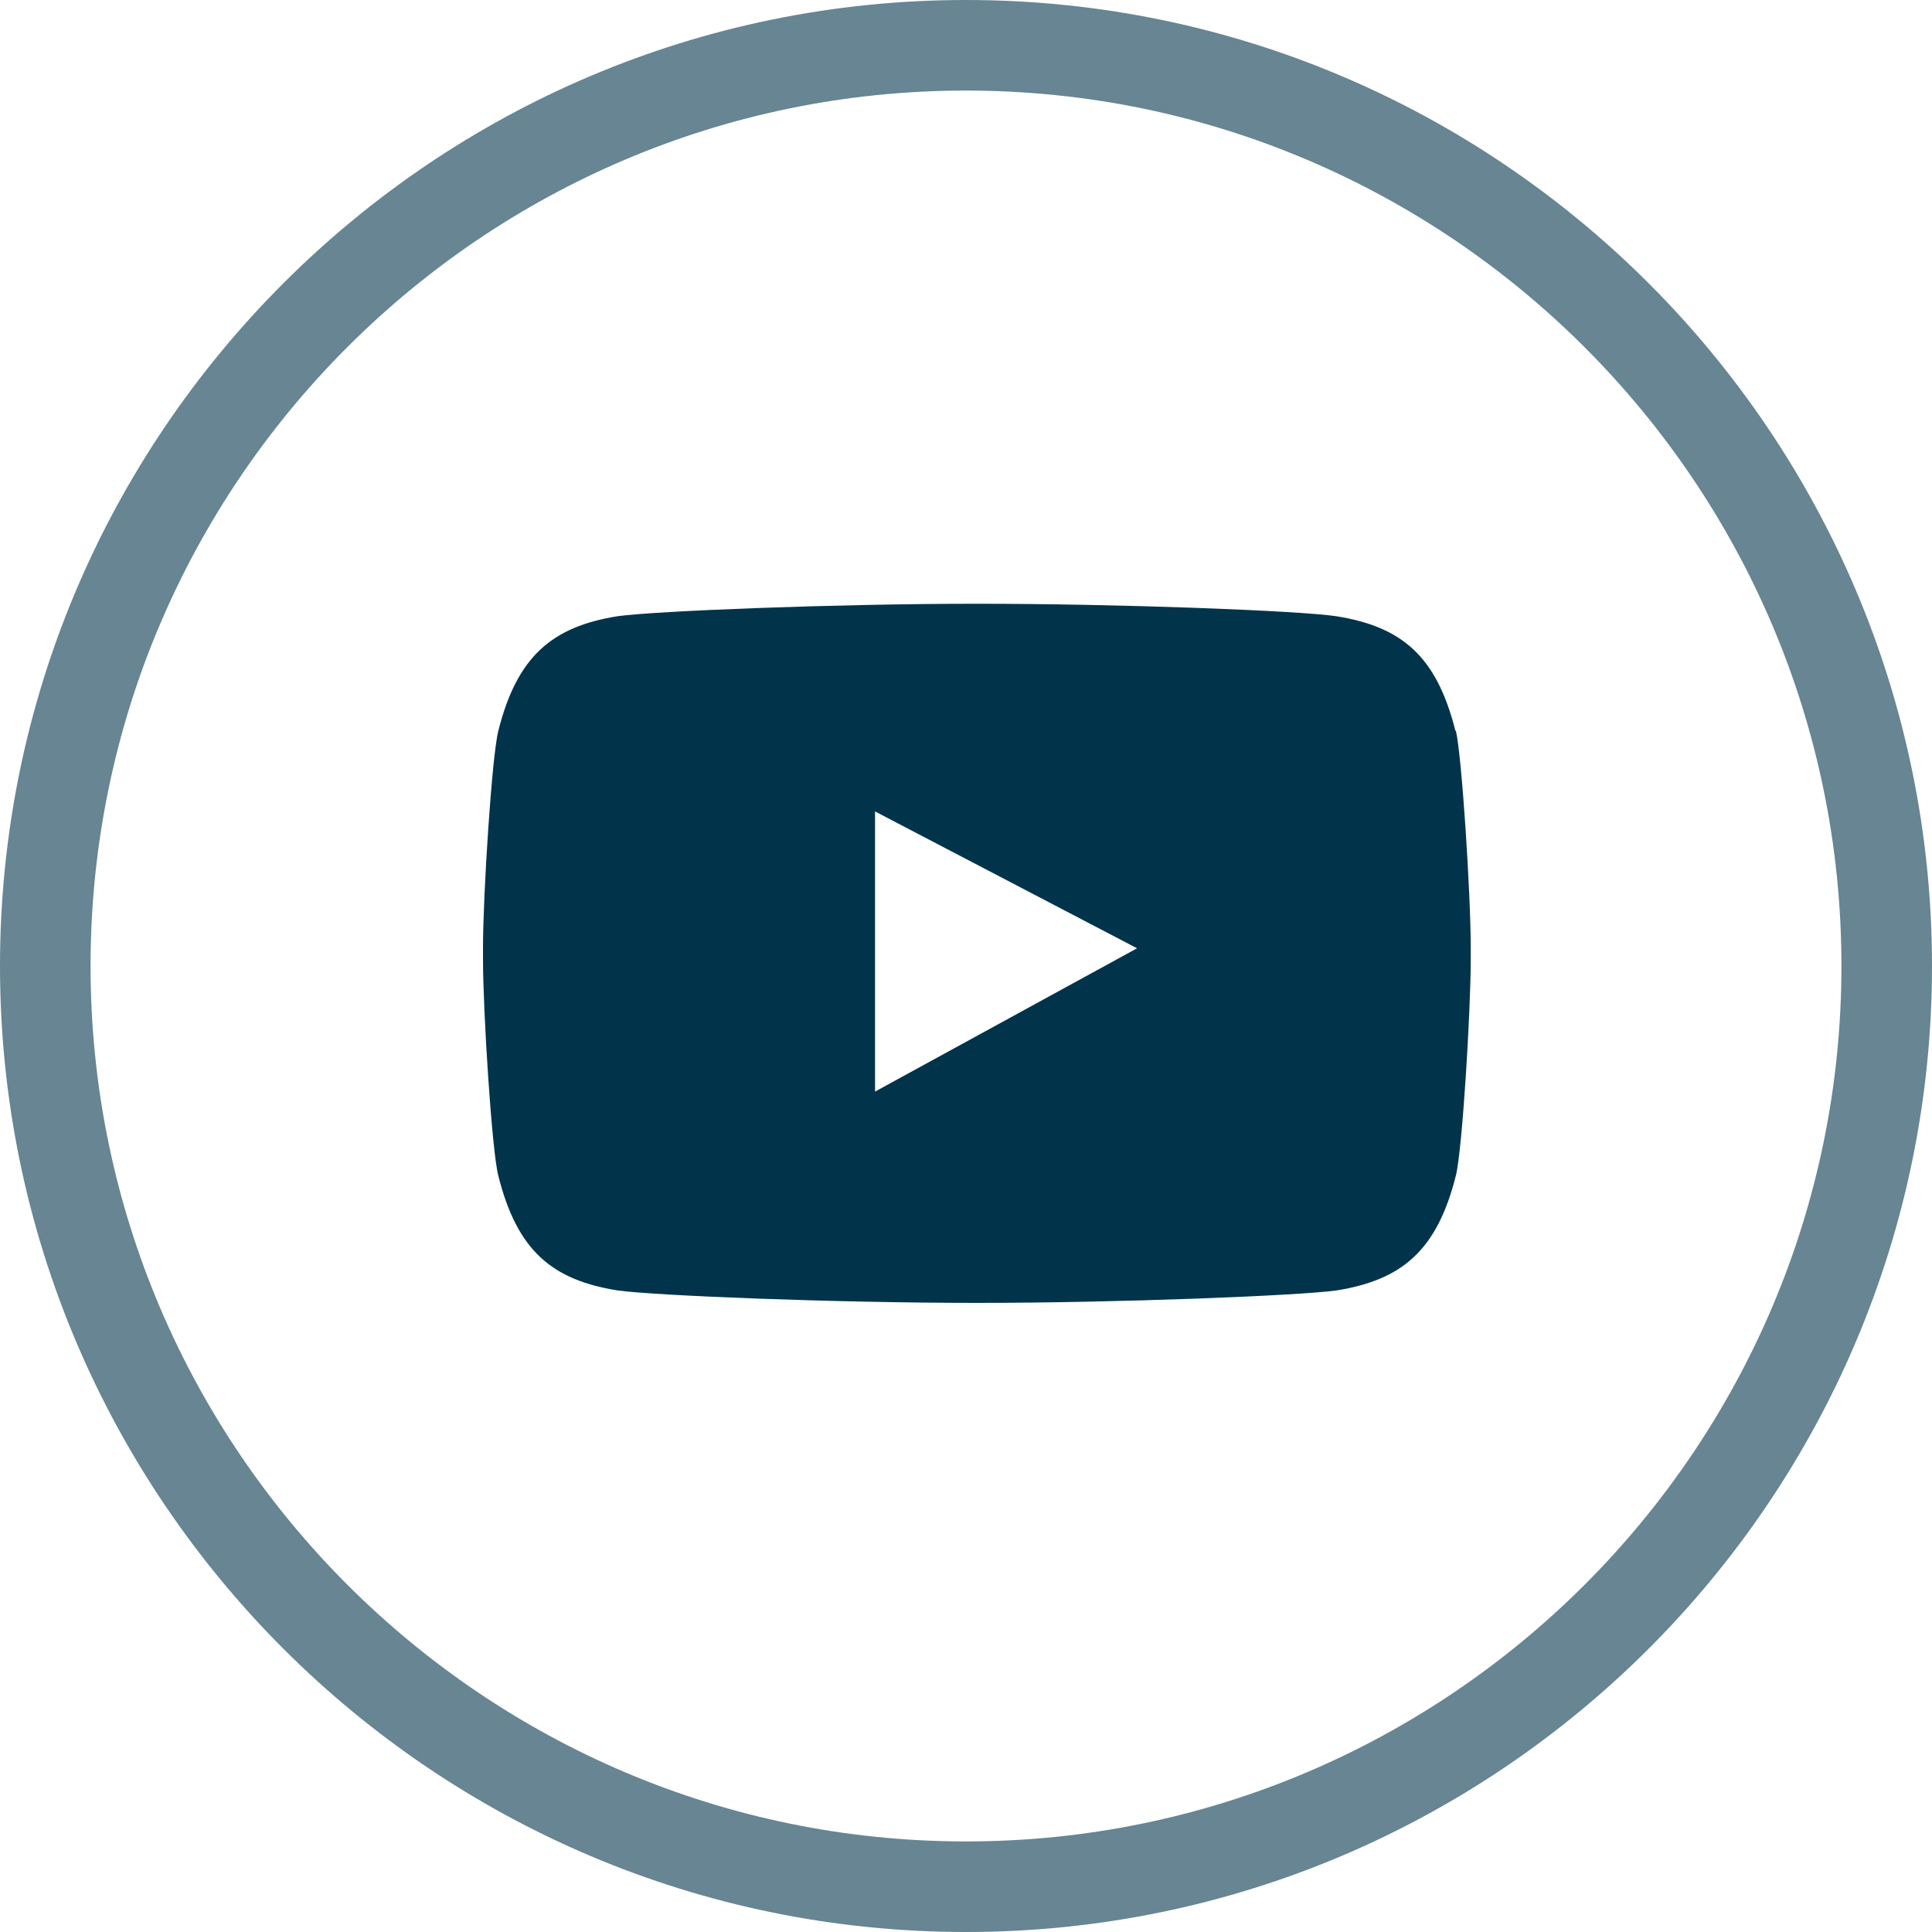 <svg width="48" height="48" viewBox="0 0 48 48" fill="none" xmlns="http://www.w3.org/2000/svg">
<path d="M24 48C10.77 48 0 37.23 0 24C0 10.77 10.77 0 24 0C37.23 0 48 10.77 48 24C48 37.23 37.23 48 24 48ZM24 2.25C12 2.25 2.25 12.01 2.25 24C2.25 35.99 12.01 45.75 24 45.75C35.99 45.75 45.75 35.99 45.75 24C45.75 12.01 35.99 2.25 24 2.25Z" fill="#678593"/>
<path d="M36.16 18.16C35.69 16.29 34.82 15.57 33.2 15.31C32.27 15.17 27.82 15 24.27 15C20.73 15 16.27 15.18 15.34 15.31C13.73 15.57 12.85 16.29 12.38 18.16C12.22 18.79 12 22.23 12 23.54V23.83C12 25.14 12.22 28.59 12.38 29.21C12.85 31.08 13.72 31.8 15.34 32.06C16.27 32.19 20.73 32.37 24.28 32.37H24.27C27.81 32.37 32.28 32.19 33.21 32.06C34.82 31.8 35.7 31.08 36.17 29.21C36.33 28.58 36.54 25.14 36.54 23.83V23.54C36.54 22.23 36.32 18.78 36.17 18.15M21.74 27.12V20.16L28.25 23.56L21.74 27.12Z" fill="#01344B"/>
</svg>
